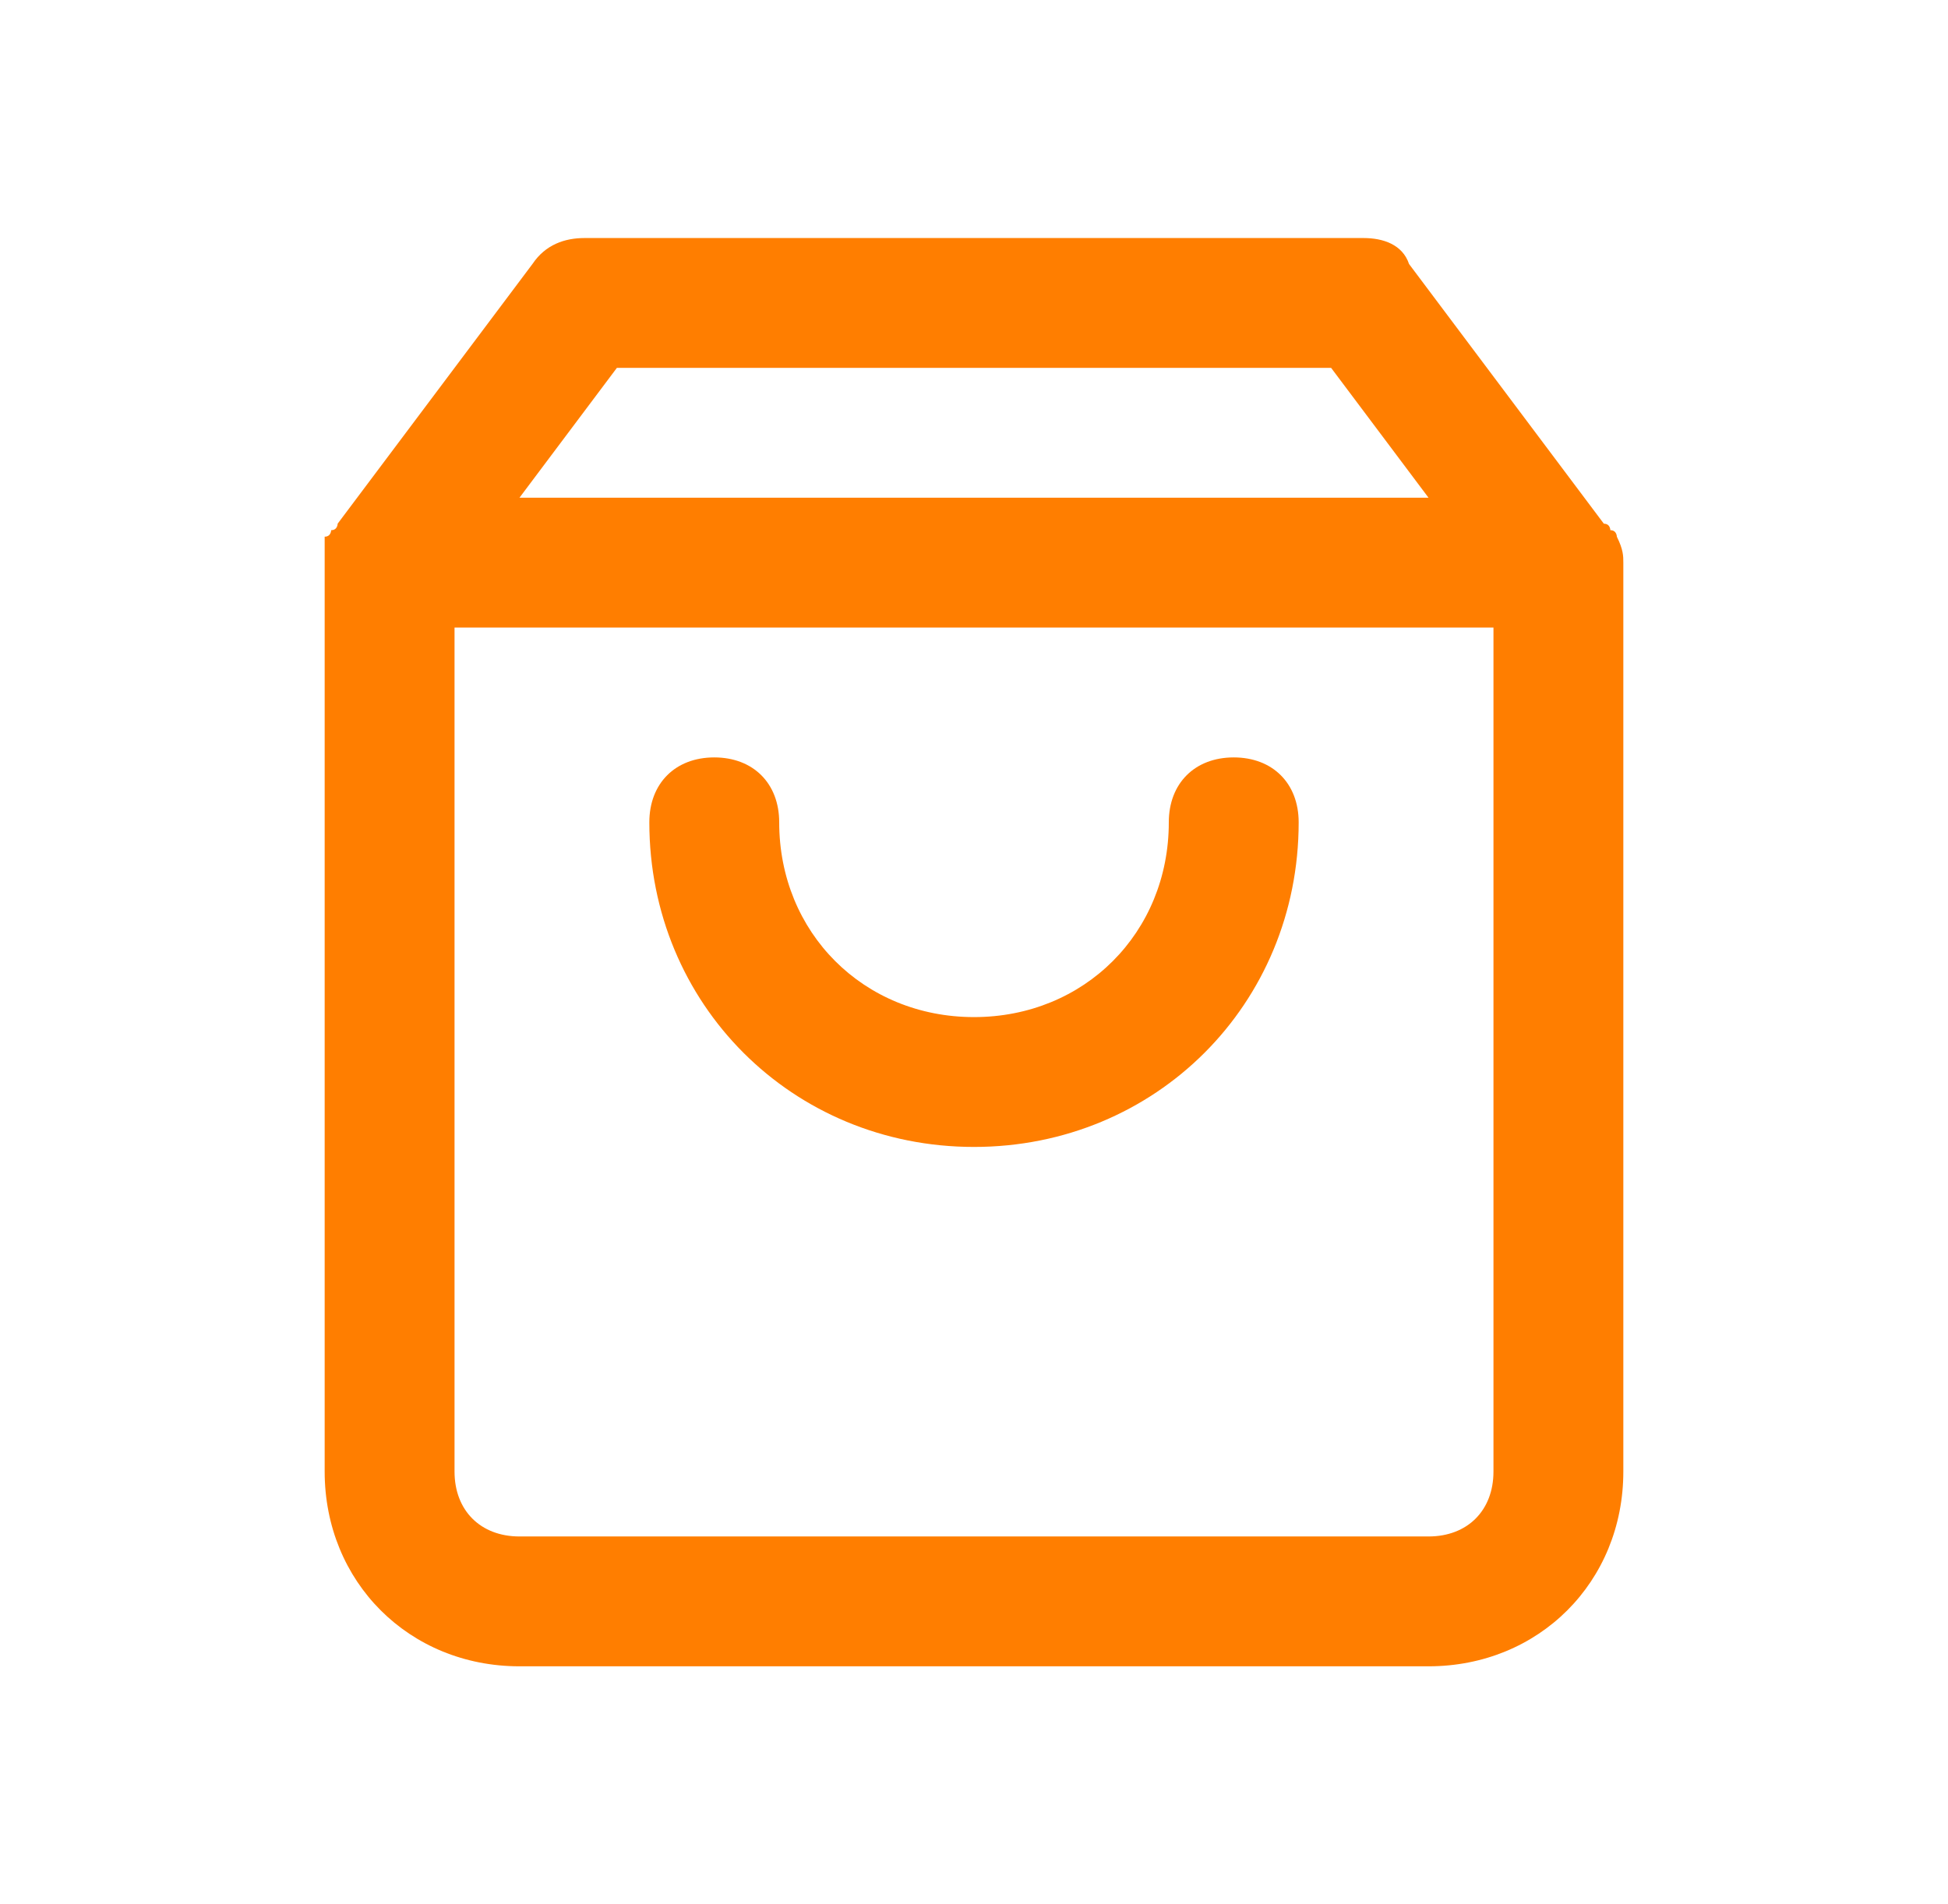 <svg width="45" height="44" viewBox="0 0 45 44" fill="none" xmlns="http://www.w3.org/2000/svg">
<path fill-rule="evenodd" clip-rule="evenodd" d="M37.2 12.25C37.35 12.25 37.35 12.4 37.35 12.4C37.5 12.7 37.5 12.85 37.5 13V34C37.5 36.55 35.55 38.5 33 38.5H12C9.45 38.5 7.5 36.55 7.5 34V13V12.4C7.65 12.4 7.65 12.25 7.65 12.25C7.8 12.25 7.8 12.1 7.8 12.1L12.3 6.1C12.6 5.65 13.05 5.5 13.5 5.5H31.5C31.95 5.5 32.4 5.65 32.55 6.1L37.05 12.1C37.2 12.1 37.2 12.25 37.2 12.25ZM30.75 8.5H14.25L12 11.5H33L30.75 8.5ZM34.5 34C34.5 34.9 33.9 35.5 33 35.5H12C11.1 35.5 10.5 34.9 10.5 34V14.5H34.5V34ZM22.5 26.5C26.7 26.5 30 23.2 30 19C30 18.1 29.4 17.5 28.5 17.5C27.6 17.5 27 18.1 27 19C27 21.55 25.05 23.5 22.5 23.5C19.95 23.5 18 21.55 18 19C18 18.1 17.4 17.5 16.5 17.5C15.6 17.5 15 18.1 15 19C15 23.2 18.3 26.5 22.5 26.5Z" fill="#ff7e00"/>
</svg>
